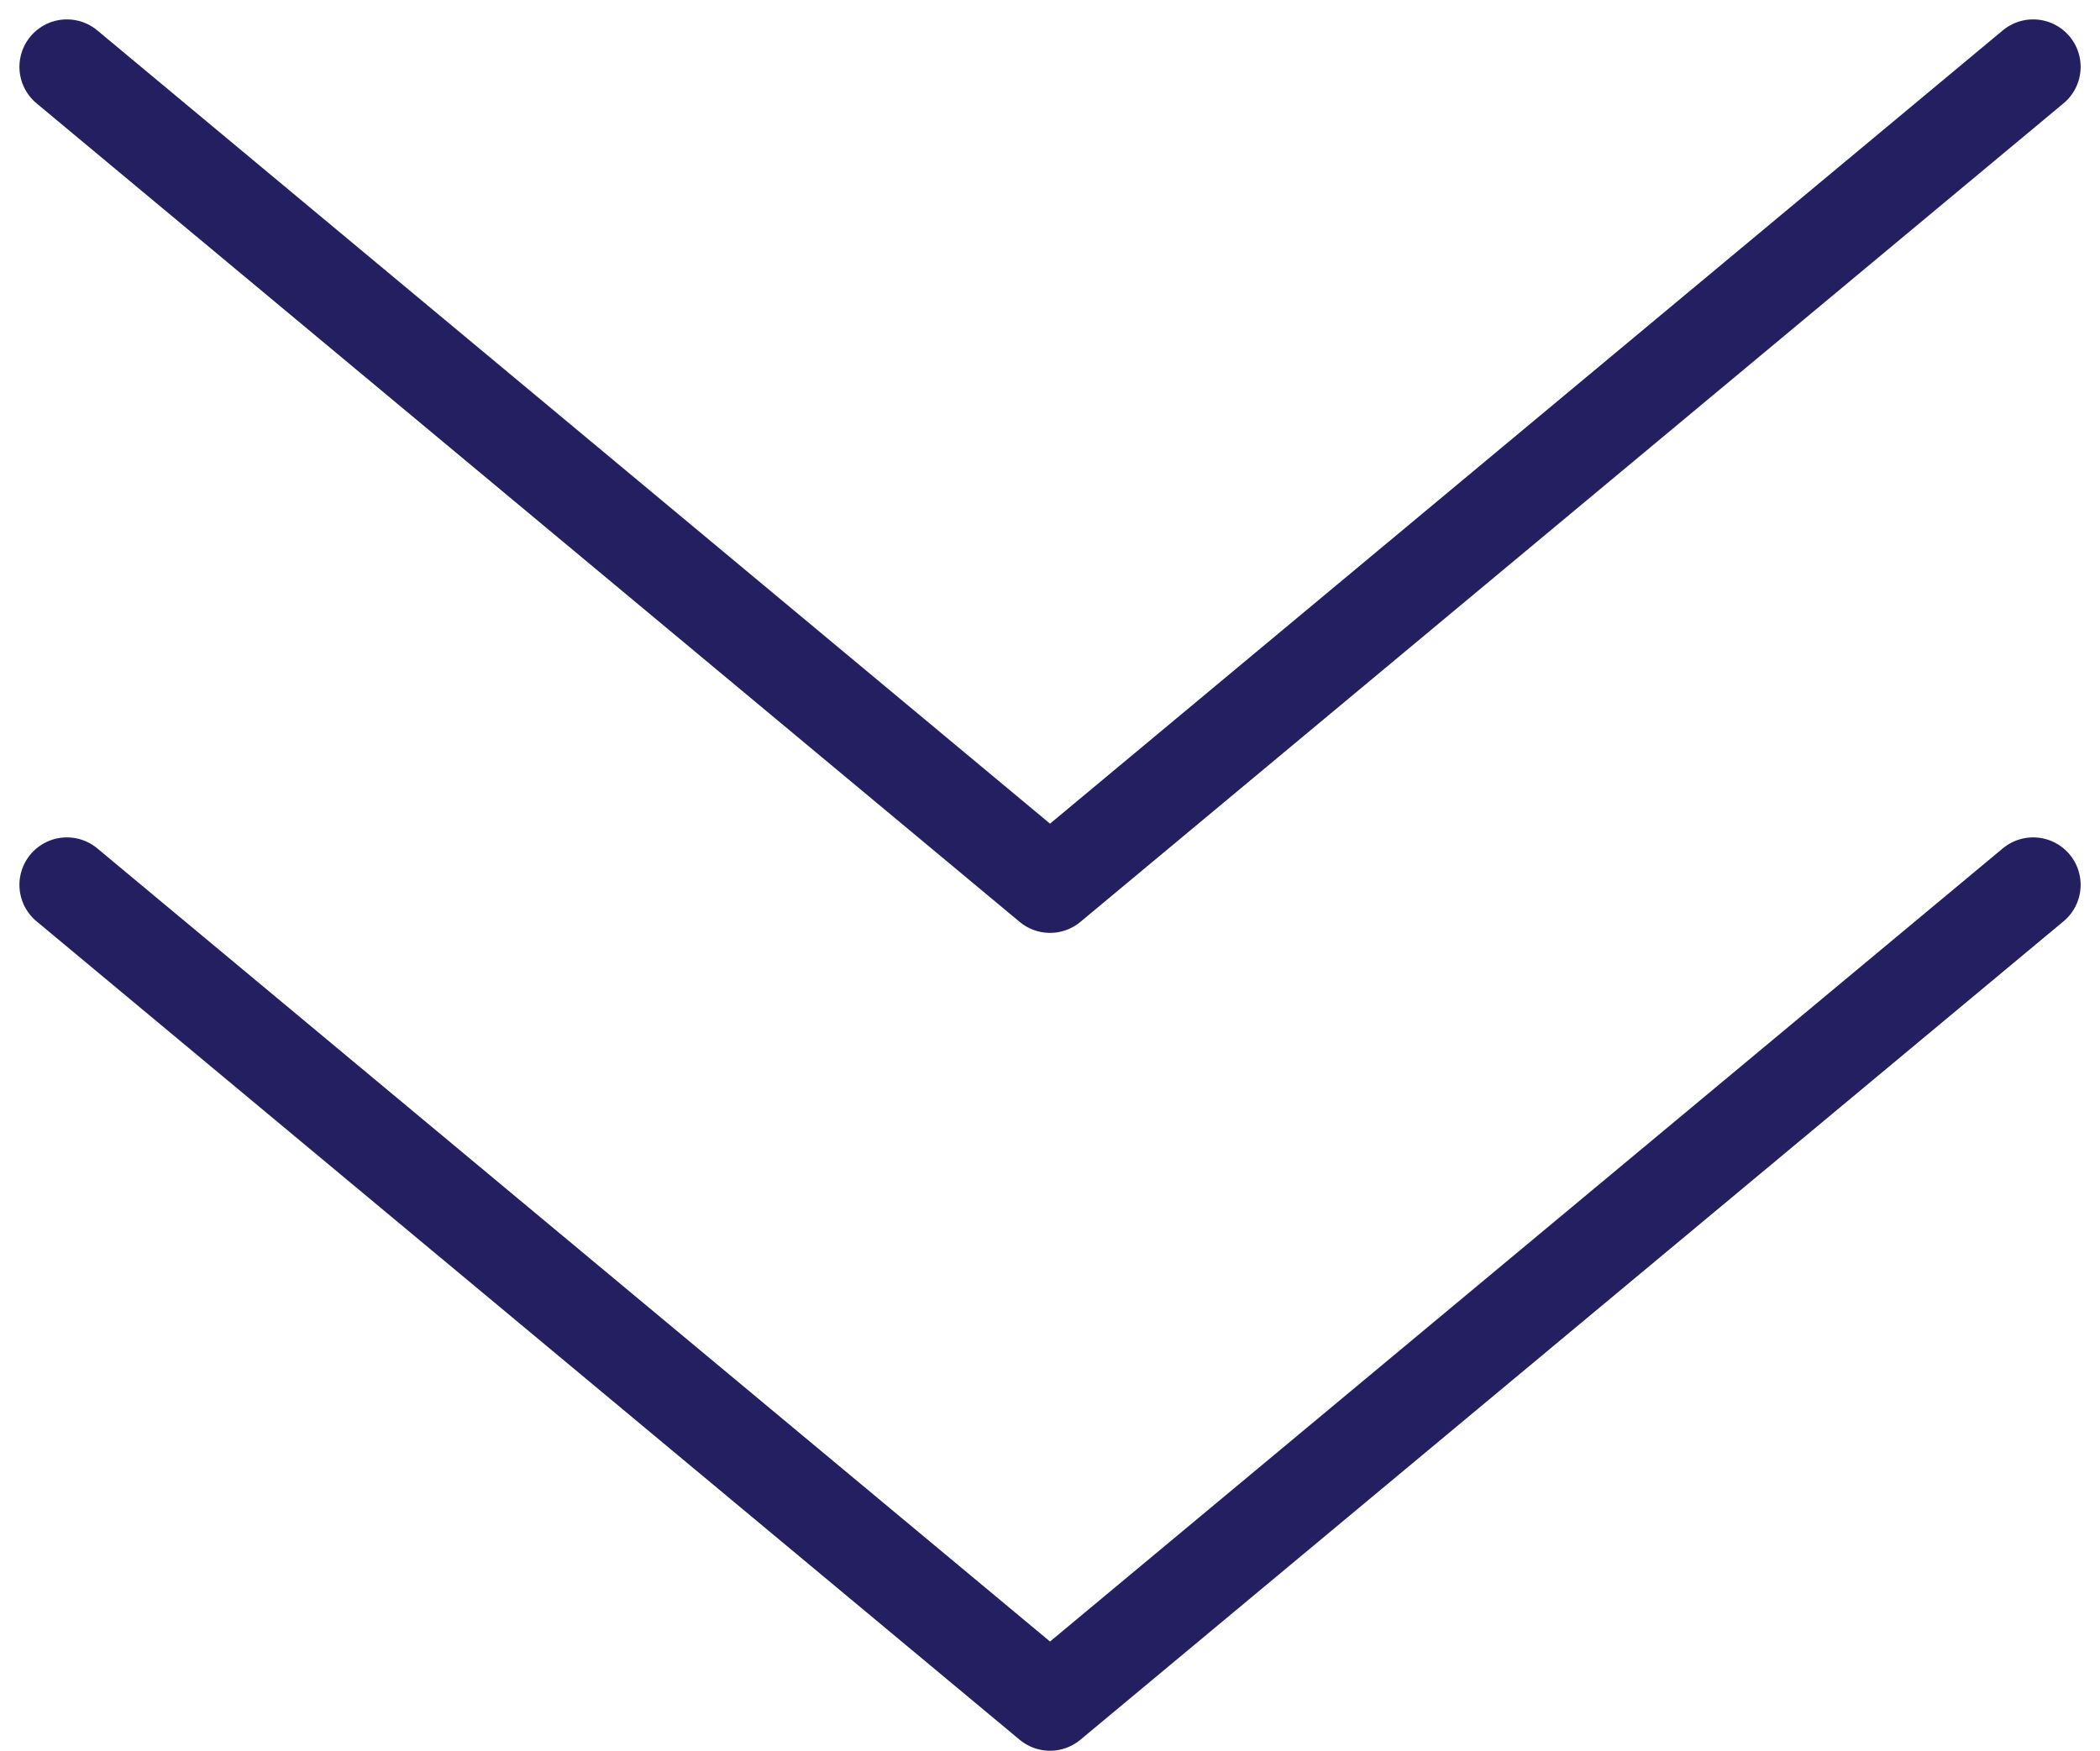 <svg xmlns="http://www.w3.org/2000/svg" width="66.359" height="55.339"><g fill="none" stroke="#241f61" stroke-linecap="round" stroke-linejoin="round" stroke-width="3"><path d="M64.247 27.967L33.18 53.835 2.114 27.967"/><path d="M64.247 2.113L33.18 27.985 2.114 2.113"/></g></svg>